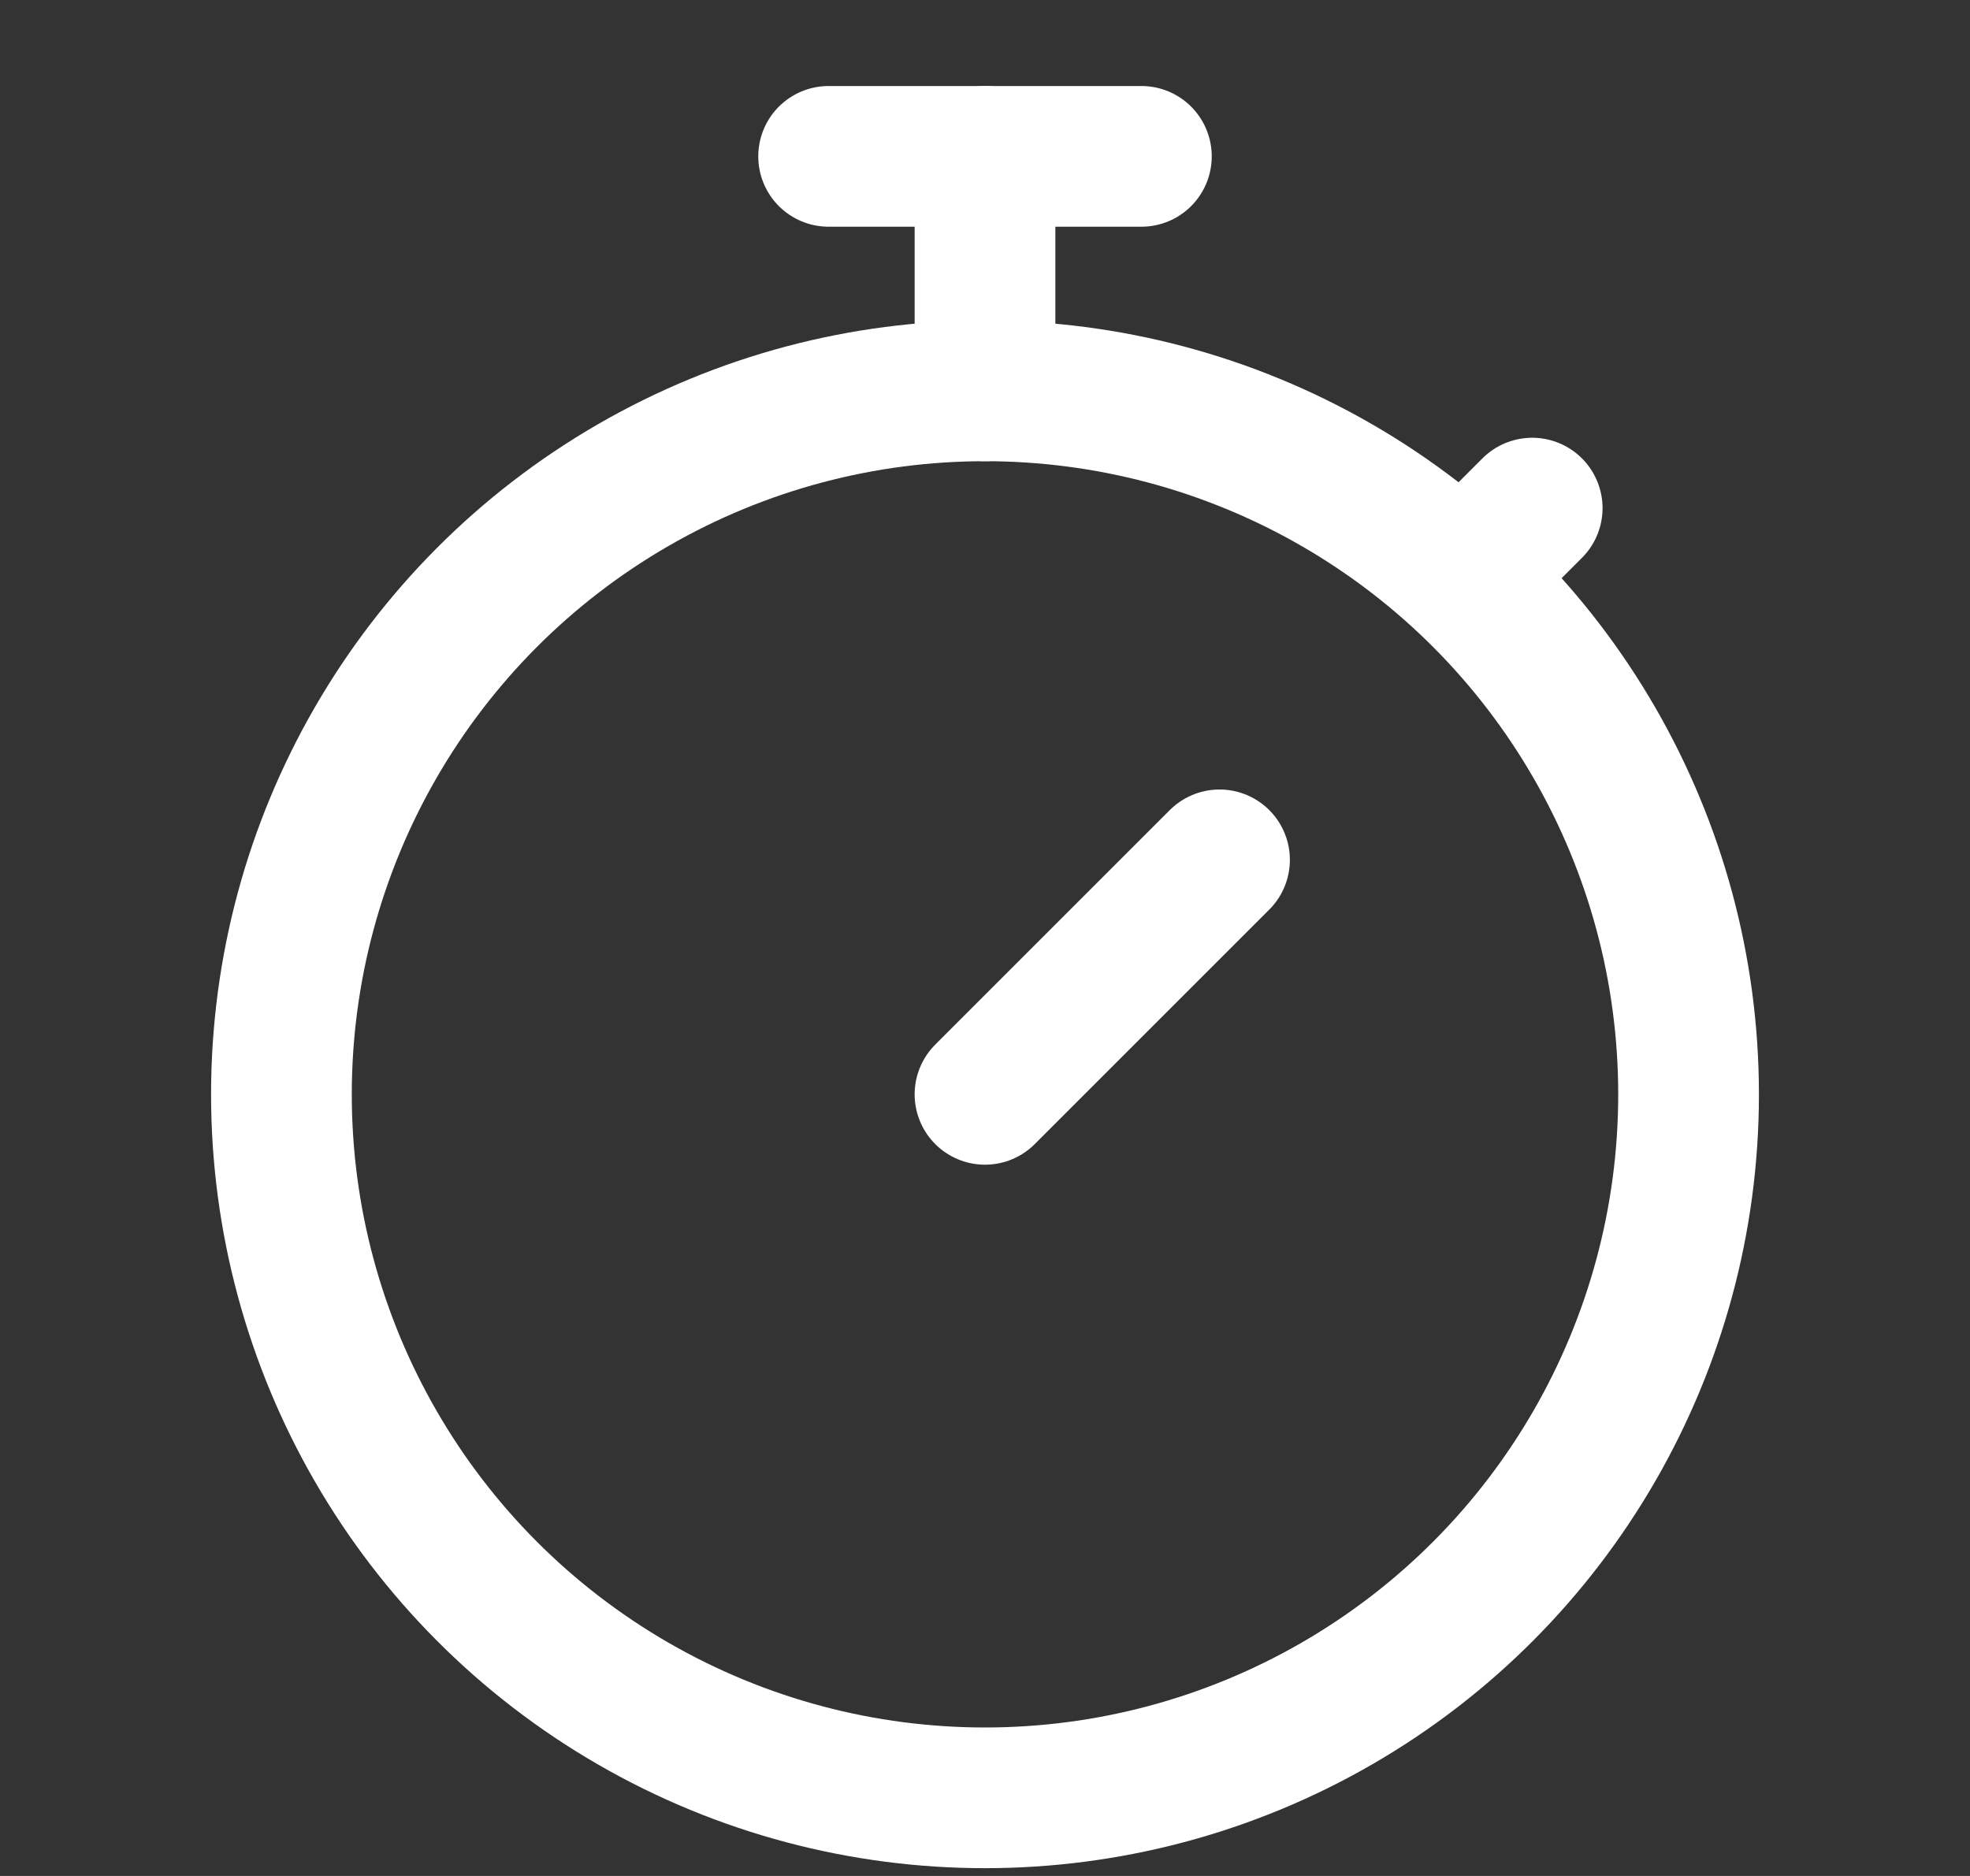 <svg width="21" height="20" viewBox="0 0 21 20" fill="none" xmlns="http://www.w3.org/2000/svg">
<rect x="0" y="0" width="21" height="20" fill="#333333" stroke="none"/>
<circle cx="10.5" cy="11.667" r="7.5" stroke="#FFFFFF" stroke-width="1.5"/>
<path d="M8.833 1.667H12.167" stroke="#FFFFFF" stroke-width="1.5" stroke-linecap="round"/>
<path d="M10.5 1.667L10.5 4.167" stroke="#FFFFFF" stroke-width="1.5" stroke-linecap="round"/>
<path d="M10.5 11.667L13 9.167" stroke="#FFFFFF" stroke-width="1.5" stroke-linecap="round"/>
<path d="M15.917 5.833L16.333 5.417" stroke="#FFFFFF" stroke-width="1.5" stroke-linecap="round"/>
</svg>

